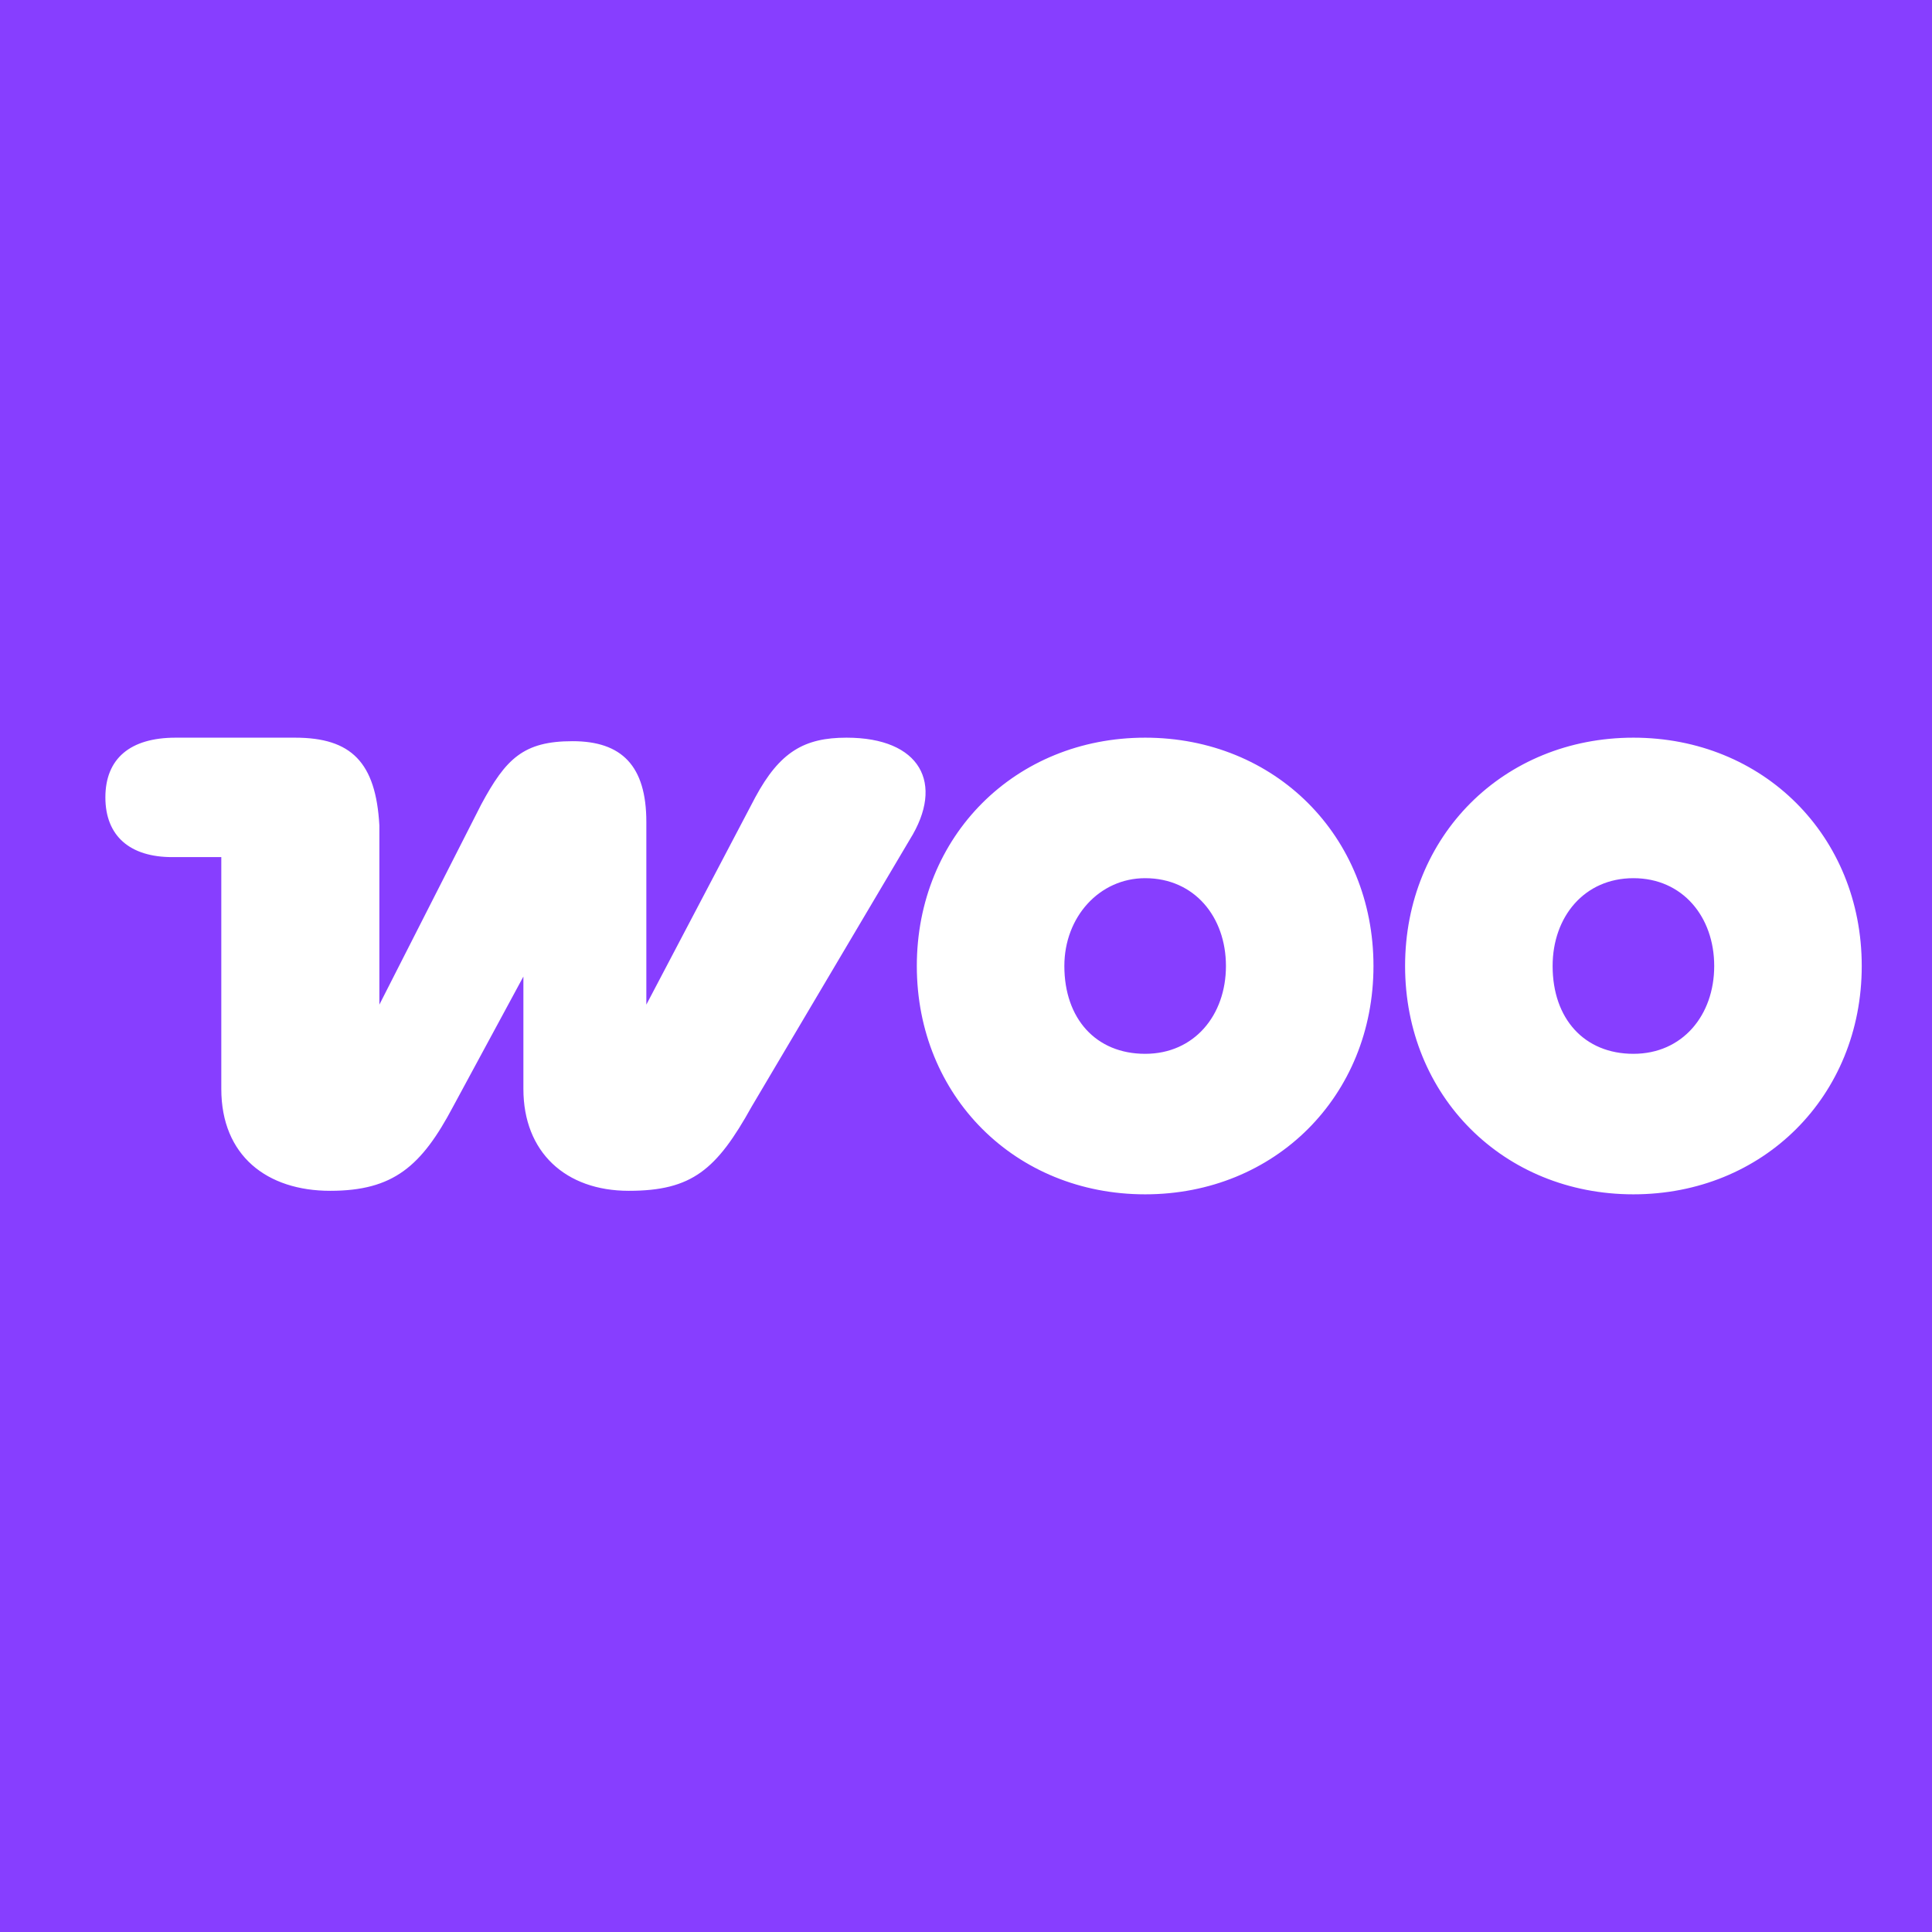 <svg xmlns="http://www.w3.org/2000/svg" viewBox="-4 5 55 55" xmlns:v="https://vecta.io/nano"><path d="M-4 5h55v55H-4z" fill="#873eff"/><path d="M20.1 26c-1.2 0-1.9.4-2.6 1.7l-3.1 5.9v-5.2c0-1.6-.7-2.3-2.1-2.3s-1.9.5-2.6 1.8l-2.9 5.7v-5.1C6.7 26.7 6 26 4.4 26H1c-1.3 0-2 .6-2 1.7s.7 1.7 1.9 1.7h1.4V36c0 1.9 1.3 2.9 3.1 2.9s2.6-.7 3.5-2.4l2-3.7V36c0 1.8 1.2 2.9 3 2.9s2.5-.6 3.5-2.4l4.5-7.6c1-1.6.3-2.9-1.8-2.9zm8.5 0c-3.7 0-6.5 2.8-6.5 6.5s2.8 6.5 6.5 6.5 6.5-2.8 6.5-6.5-2.8-6.5-6.5-6.5zm0 9c-1.4 0-2.3-1-2.3-2.5 0-1.4 1-2.5 2.3-2.5 1.4 0 2.3 1.1 2.3 2.5S30 35 28.6 35zm13.9-9c-3.7 0-6.5 2.8-6.5 6.5s2.8 6.5 6.5 6.5 6.5-2.8 6.5-6.5-2.8-6.5-6.5-6.5zm0 9c-1.4 0-2.3-1-2.3-2.5 0-1.4.9-2.5 2.3-2.5s2.3 1.1 2.3 2.5-.9 2.5-2.3 2.5z" fill="#fff"/></svg>